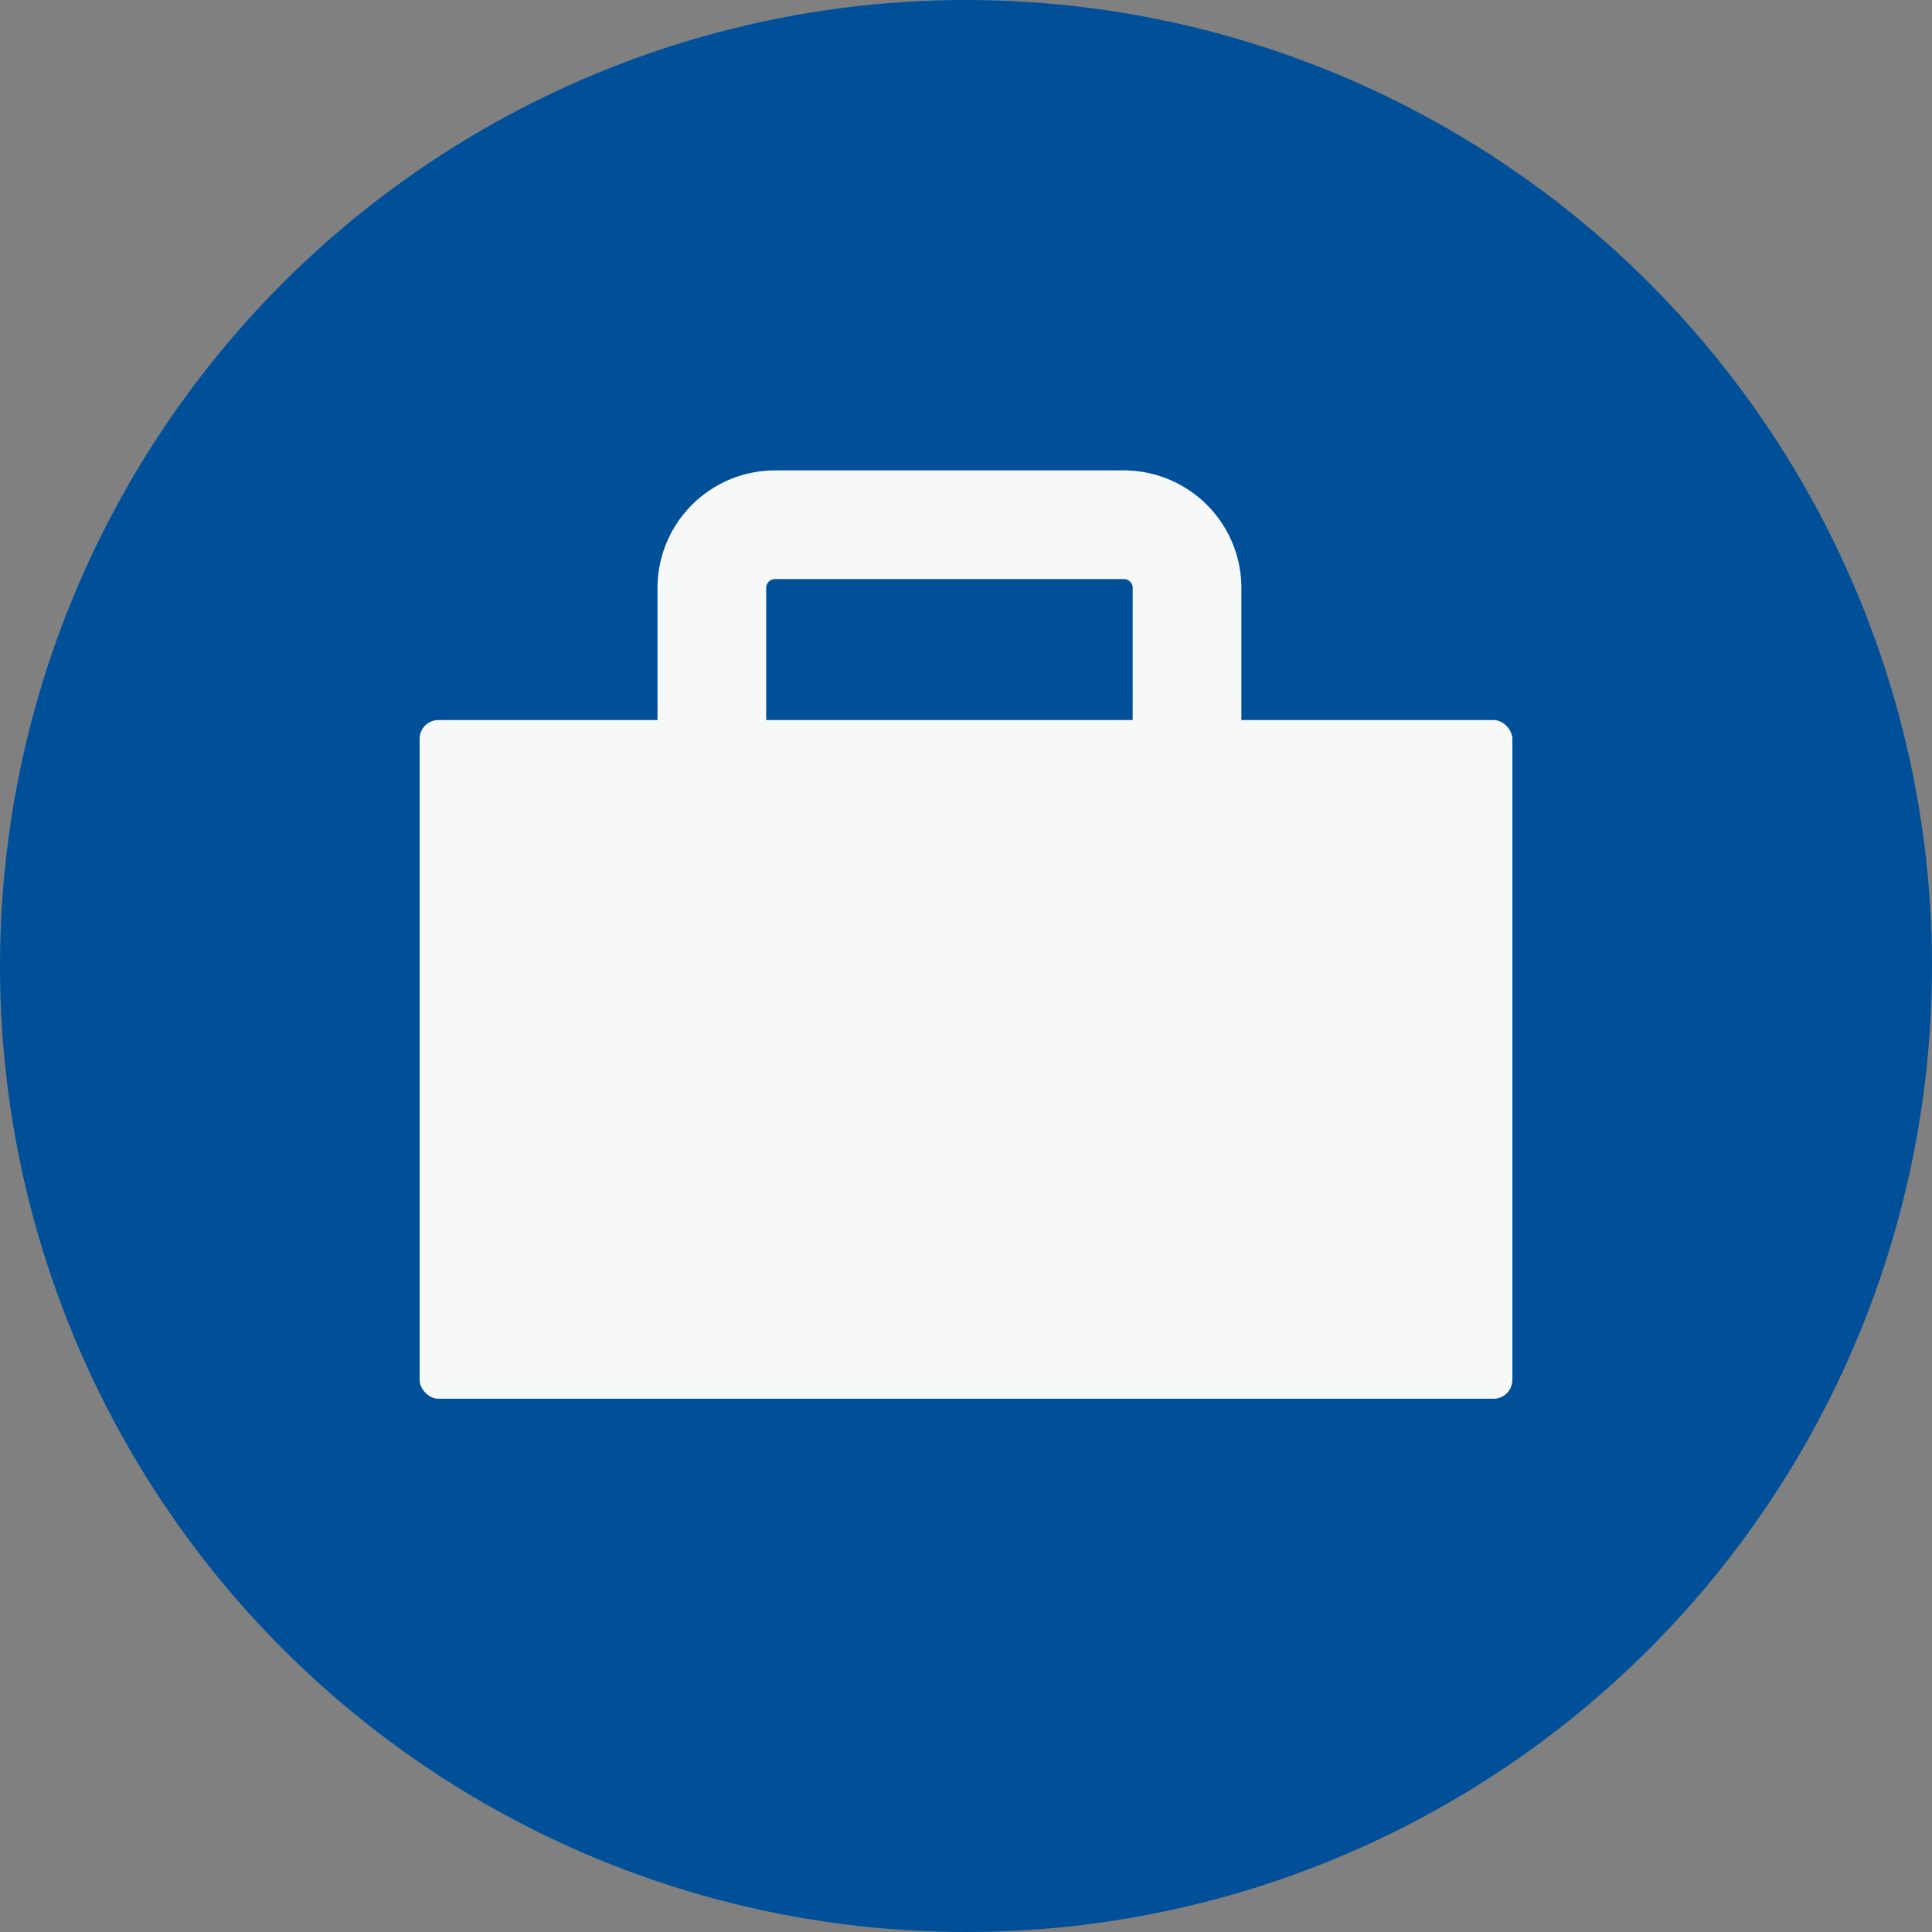 <svg viewBox="0 0 70 70" xmlns="http://www.w3.org/2000/svg"><rect x="0" y="0" width="70" height="70" fill="#808080" stroke="none"/><circle cx="35" cy="35" fill="#004f99" r="35"/><g fill="#f7f8f8"><rect height="24.591" rx=".681" width="39.593" x="15.203" y="26.088"/><path d="M40.72 17.043H28.08a4.263 4.263 0 00-4.258 4.257v5.245h3.939V21.3a.318.318 0 01.319-.318h12.64a.318.318 0 01.319.318v5.245h3.939V21.3a4.264 4.264 0 00-4.258-4.257z"/></g></svg>